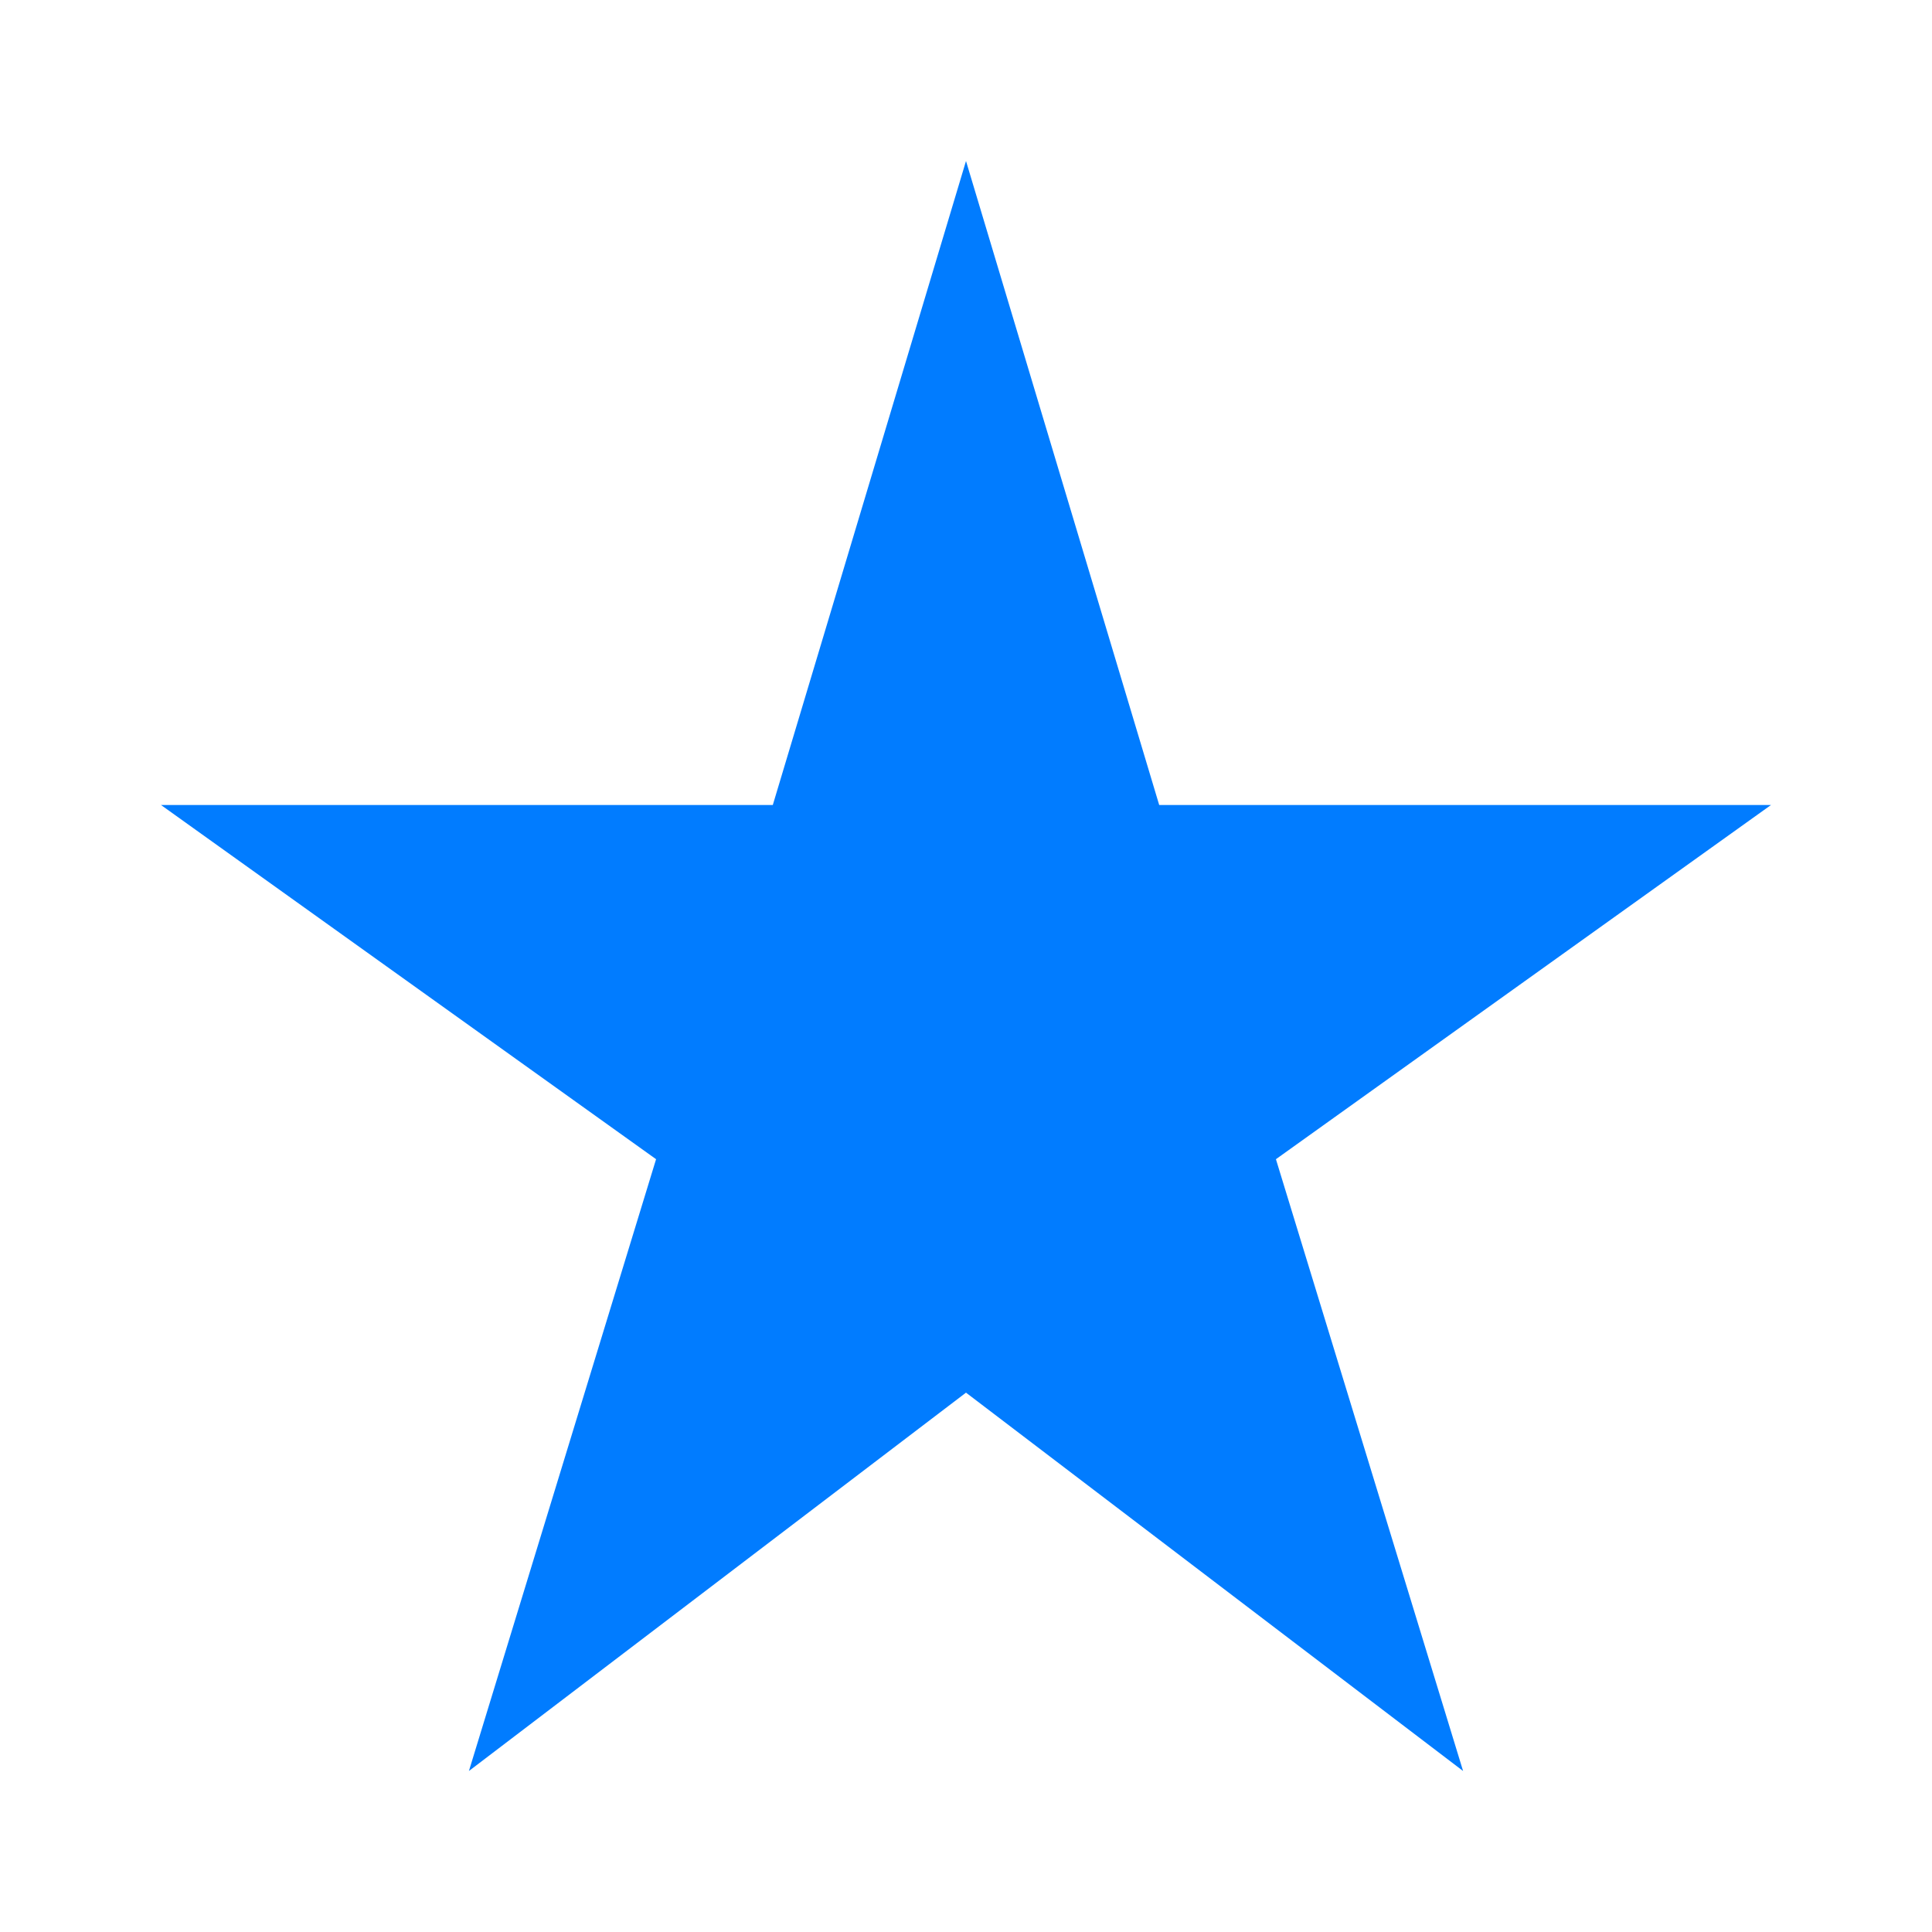 <svg width="48" height="48" viewBox="0 0 48 48" fill="none" xmlns="http://www.w3.org/2000/svg">
<g clip-path="url(#clip0_545_1774)">
<mask id="mask0_545_1774" style="mask-type:alpha" maskUnits="userSpaceOnUse" x="0" y="0" width="48" height="48">
<rect width="48" height="48" fill="#D9D9D9"/>
</mask>
<g mask="url(#mask0_545_1774)">
<path d="M11.65 44L16.3 28.8L4 20H19.2L24 4L28.8 20H44L31.7 28.8L36.35 44L24 34.6L11.65 44Z" fill="#017CFF"/>
</g>
</g>
<defs>
<clipPath id="clip0_545_1774">
<rect width="48" height="48" fill="white"/>
</clipPath>
</defs>
</svg>
